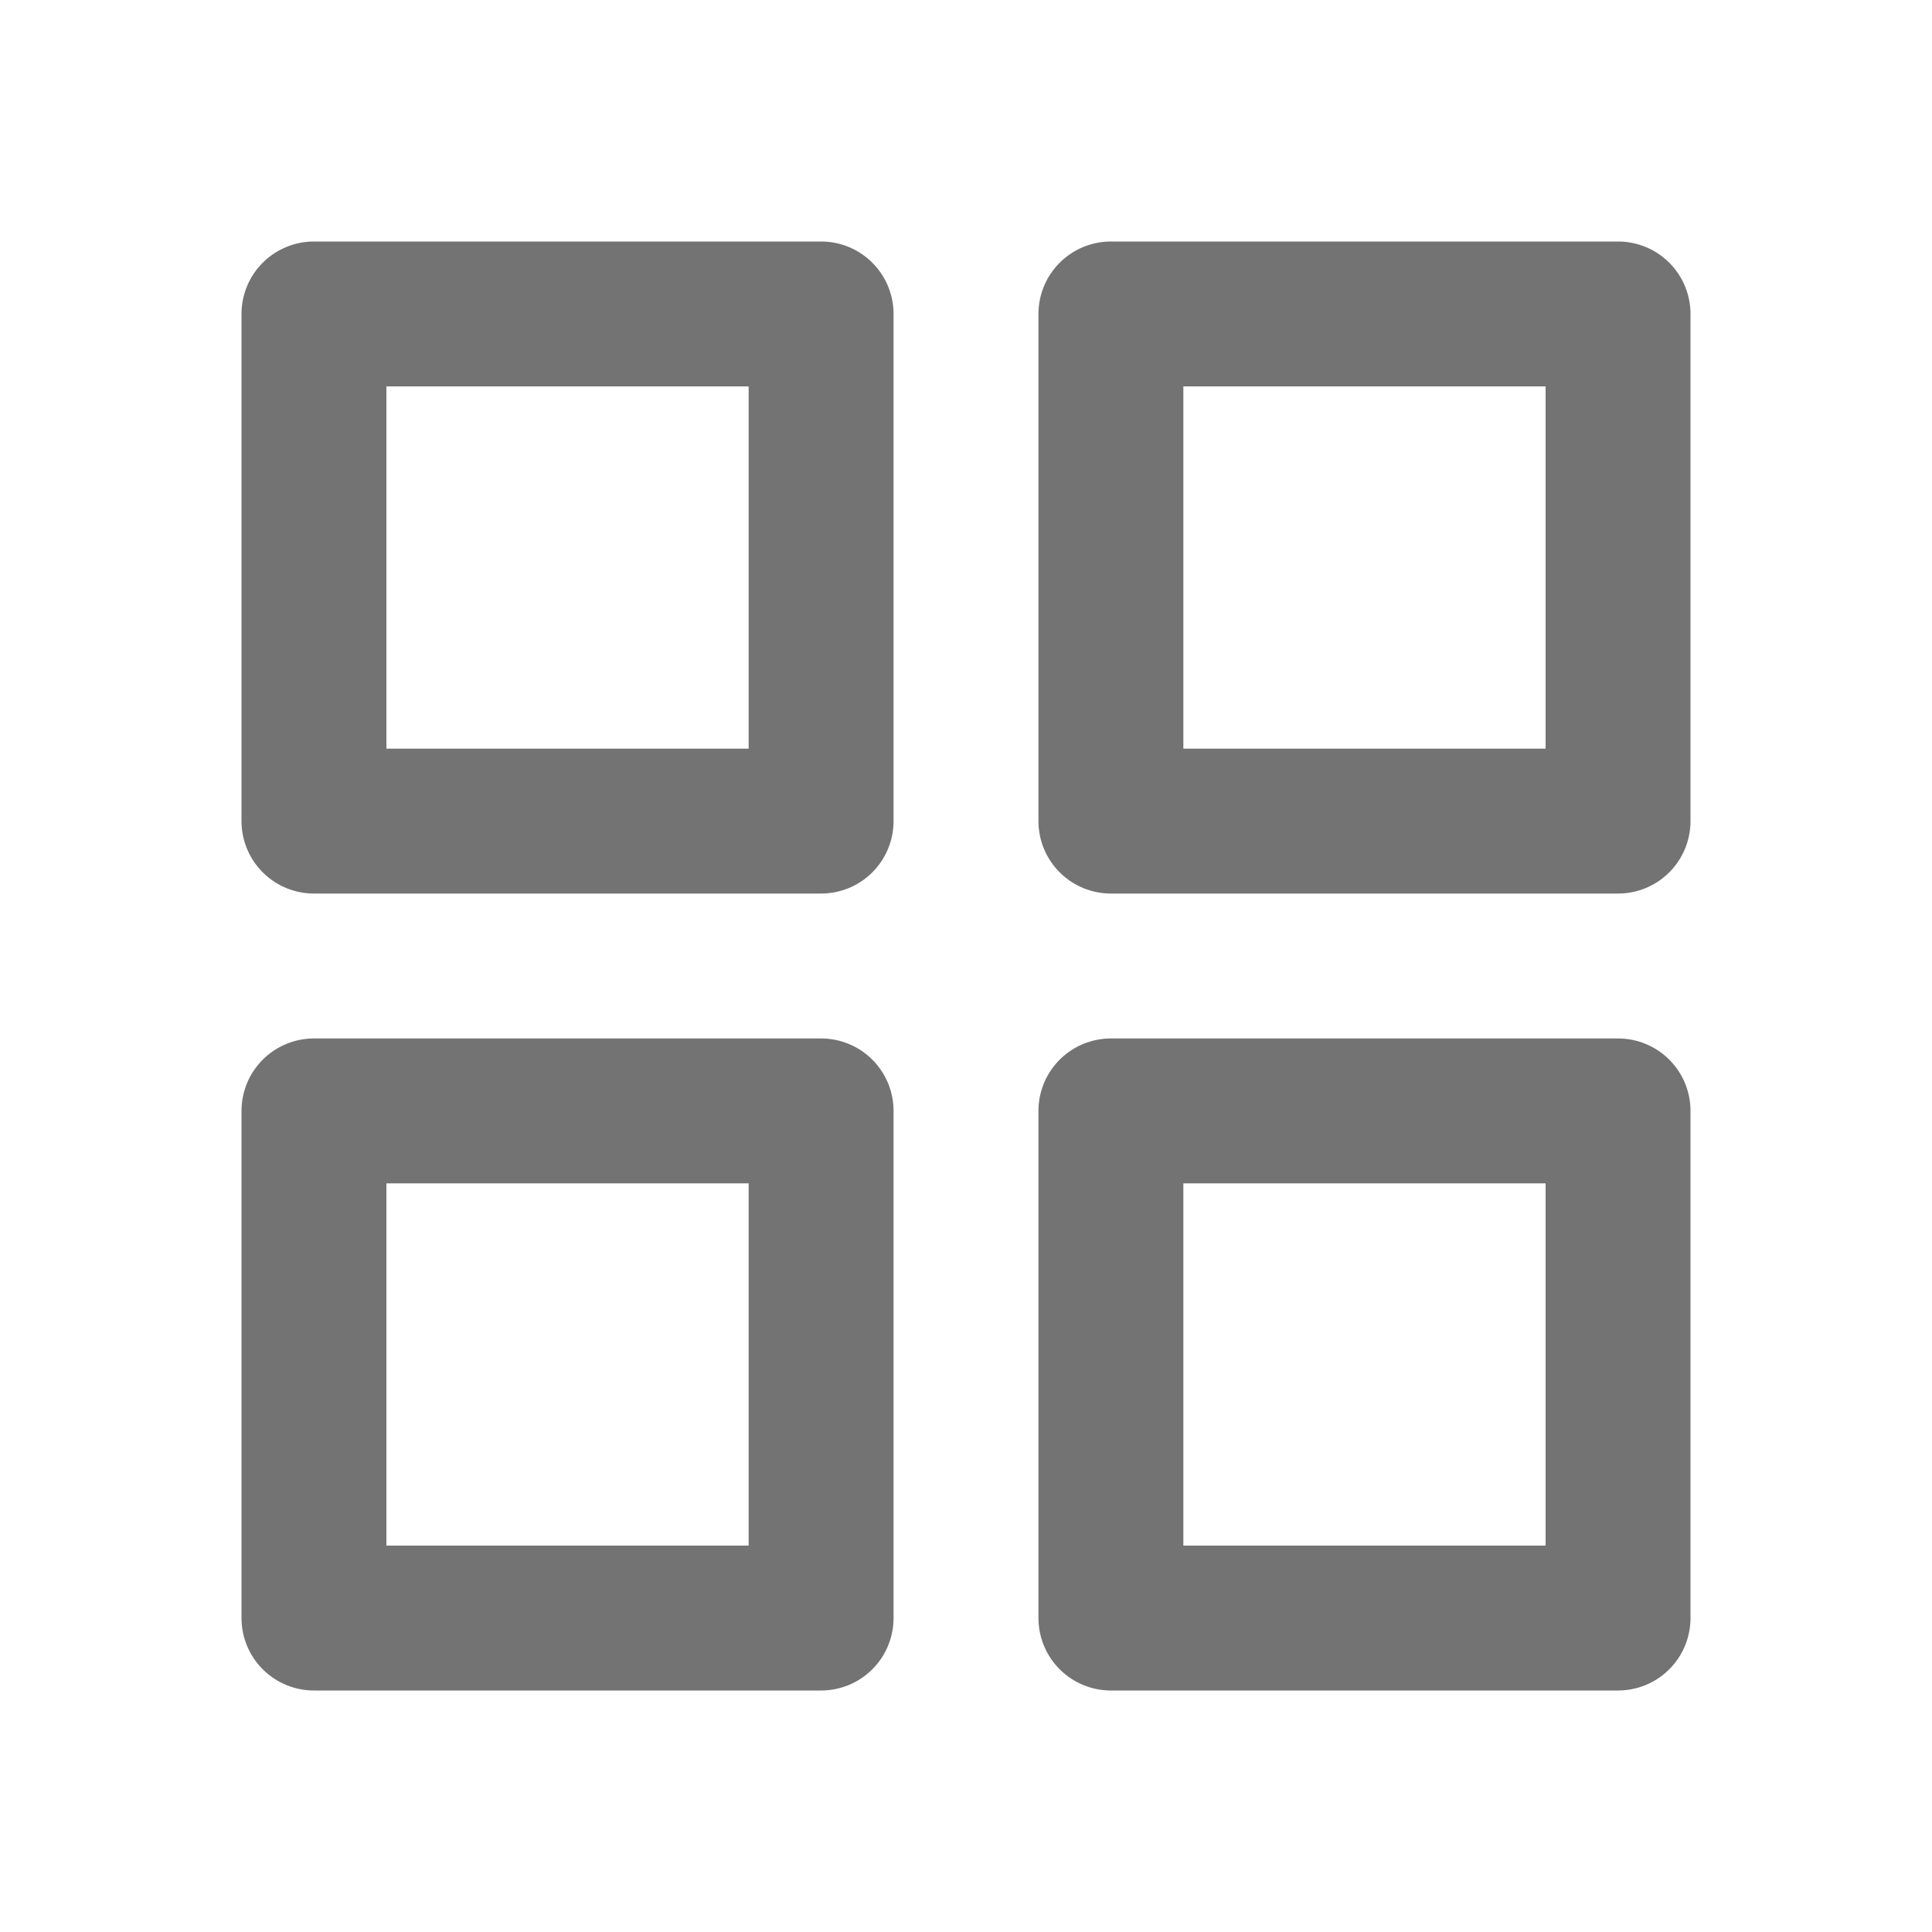 <?xml version="1.0" encoding="UTF-8"?> <svg xmlns="http://www.w3.org/2000/svg" width="16" height="16" viewBox="0 0 16 16" fill="none"><path d="M13.4 9.2H9.2V13.4H13.4V9.2Z" stroke="#737373" stroke-width="1.2" stroke-linecap="round" stroke-linejoin="round"></path><path d="M6.8 9.2H2.6V13.4H6.8V9.2Z" stroke="#737373" stroke-width="1.2" stroke-linecap="round" stroke-linejoin="round"></path><path d="M13.4 2.6H9.2V6.8H13.4V2.6Z" stroke="#737373" stroke-width="1.2" stroke-linecap="round" stroke-linejoin="round"></path><path d="M6.8 2.6H2.6V6.8H6.8V2.6Z" stroke="#737373" stroke-width="1.2" stroke-linecap="round" stroke-linejoin="round"></path></svg> 